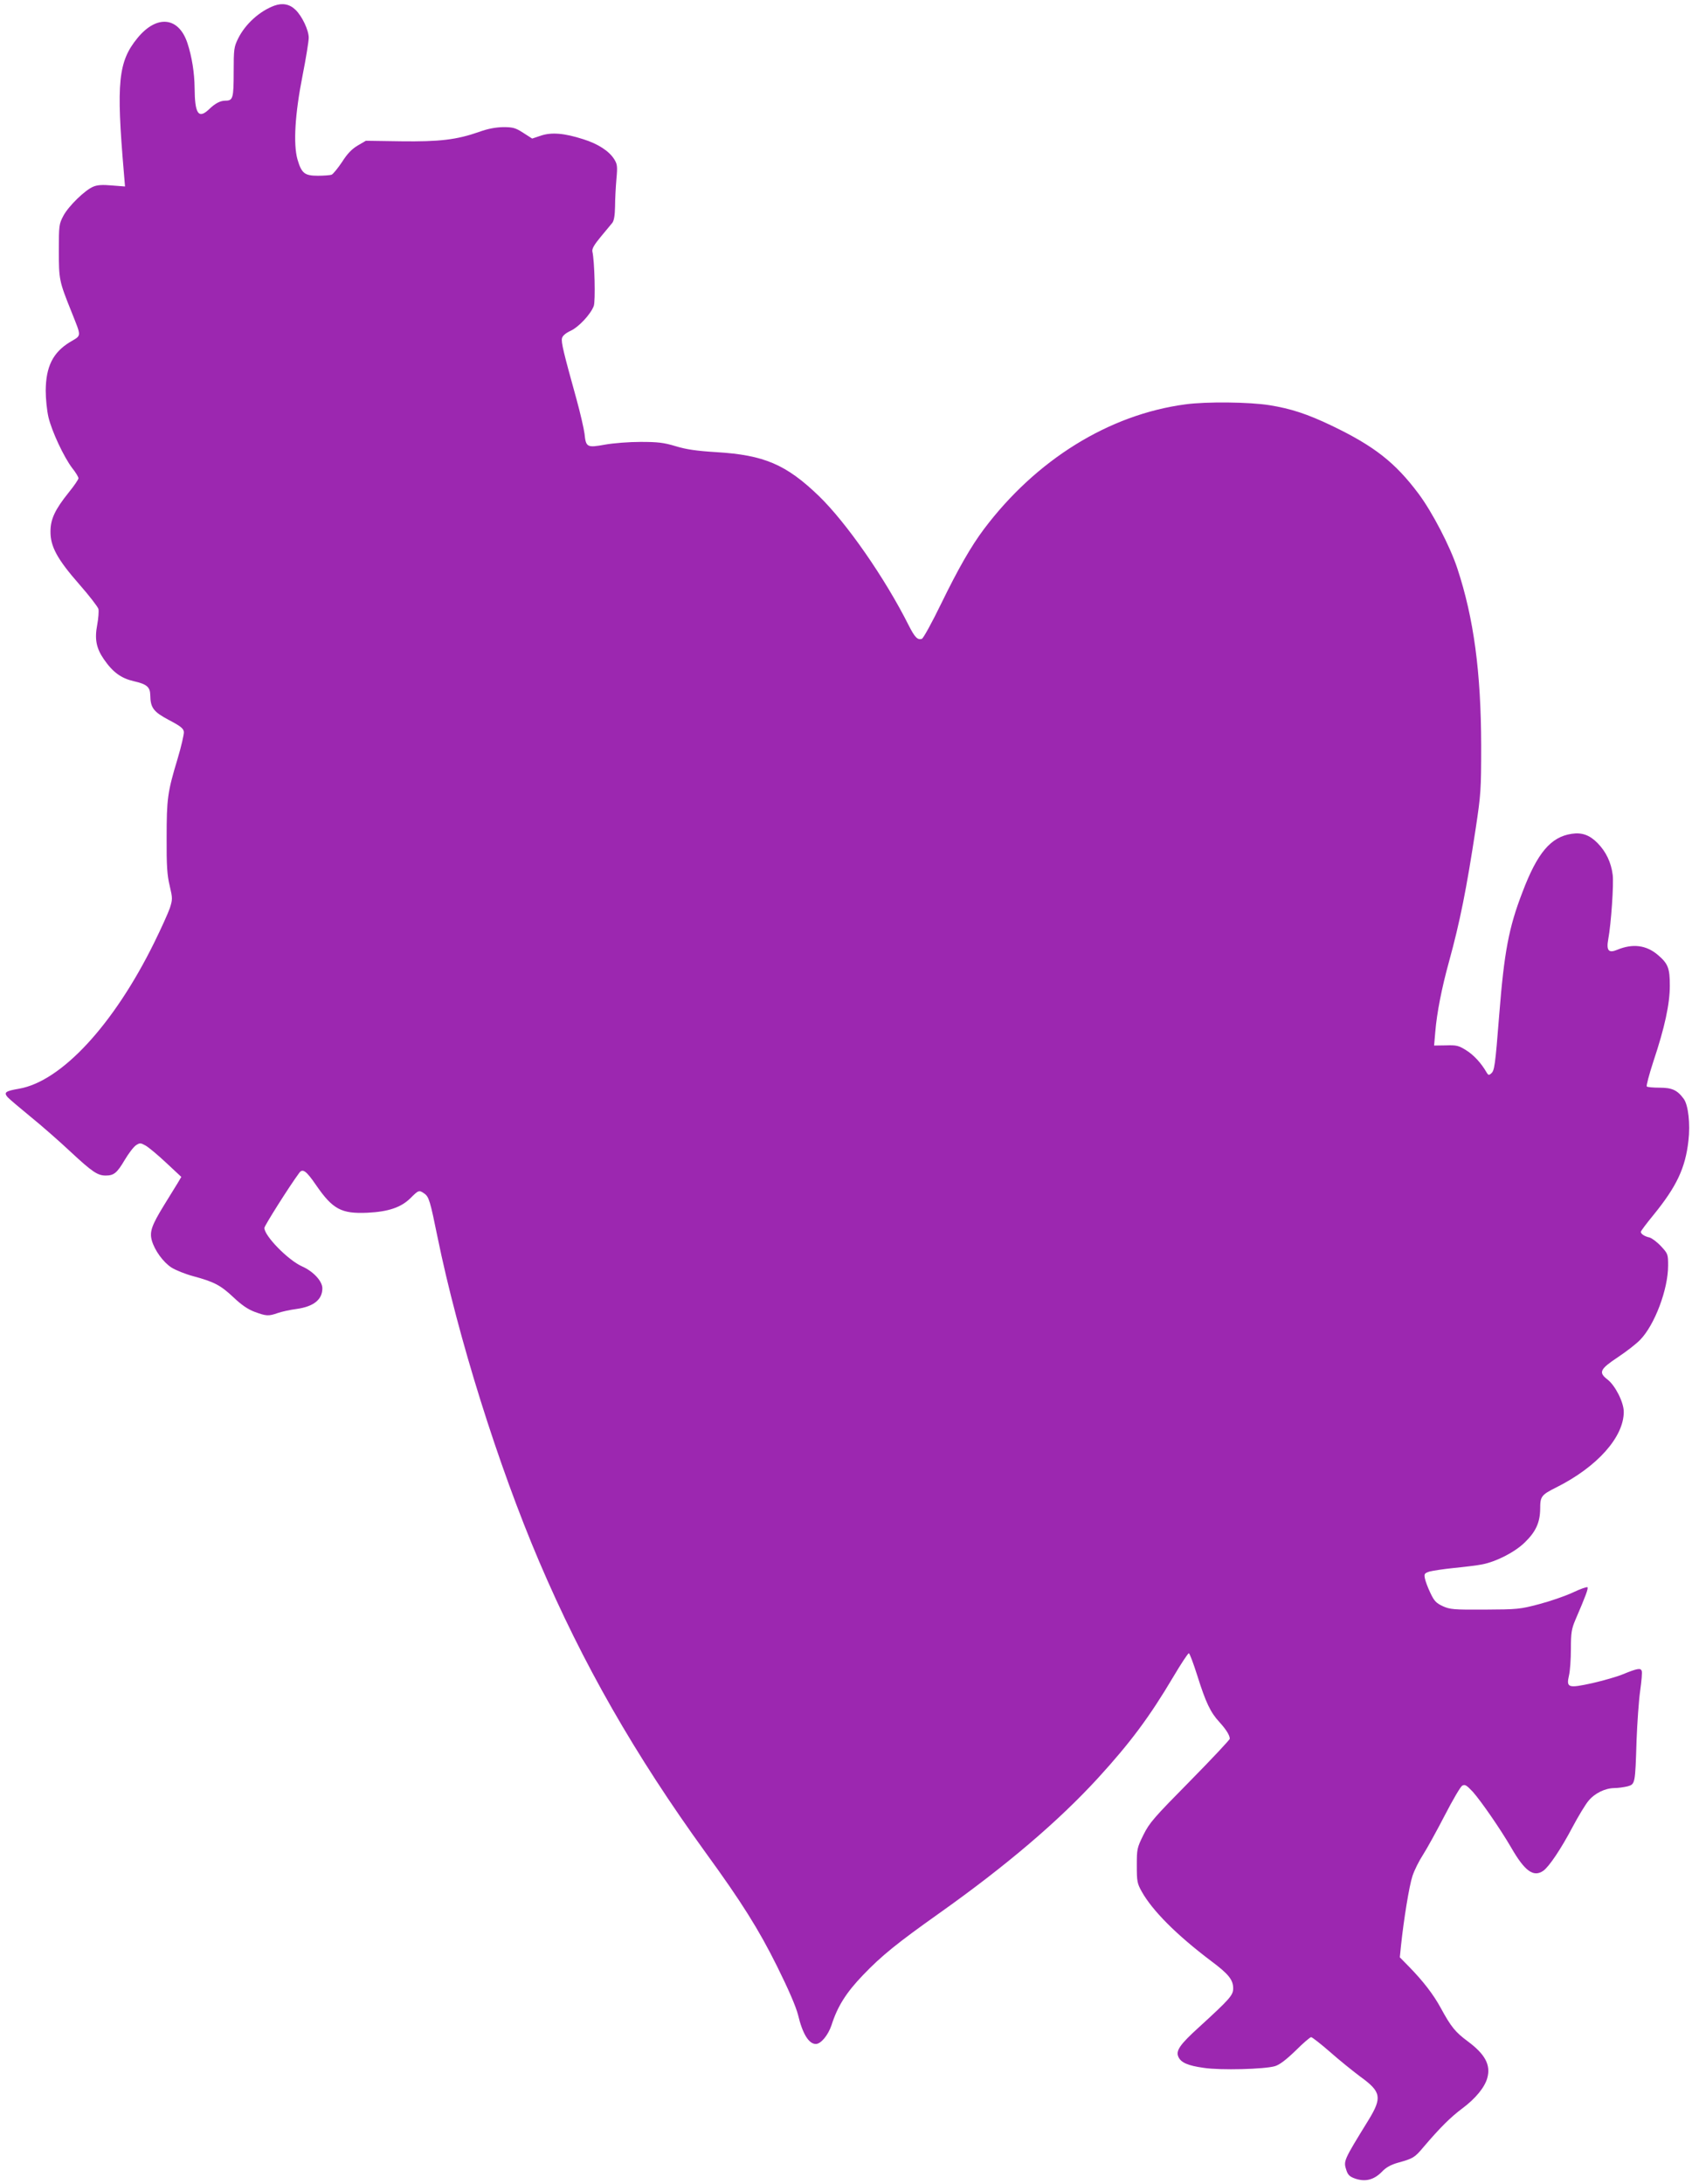<?xml version="1.0" standalone="no"?>
<!DOCTYPE svg PUBLIC "-//W3C//DTD SVG 20010904//EN"
 "http://www.w3.org/TR/2001/REC-SVG-20010904/DTD/svg10.dtd">
<svg version="1.0" xmlns="http://www.w3.org/2000/svg"
 width="992pt" height="1280pt" viewBox="0 0 992 1280"
 preserveAspectRatio="xMidYMid meet">
<g transform="translate(0,1280) scale(0.1,-0.1)"
fill="#9c27b0" stroke="none">
<path d="M1609 12767 c-87 -32 -171 -108 -213 -193 -24 -49 -26 -61 -26 -196
0 -153 -4 -168 -48 -168 -30 0 -60 -15 -98 -52 -61 -57 -82 -24 -83 127 -1 89
-16 183 -42 262 -51 155 -180 168 -293 30 -113 -138 -125 -260 -80 -786 l7
-84 -77 6 c-55 5 -86 3 -109 -7 -49 -20 -145 -114 -175 -170 -26 -49 -27 -57
-27 -206 0 -169 2 -178 73 -355 61 -154 62 -138 -8 -180 -100 -61 -141 -144
-142 -285 0 -47 7 -116 16 -155 20 -84 90 -233 139 -298 21 -26 37 -53 37 -60
0 -7 -25 -44 -56 -82 -82 -102 -108 -158 -108 -230 -1 -88 40 -163 169 -310
58 -66 108 -131 112 -144 3 -13 0 -55 -7 -93 -16 -83 -6 -137 39 -202 53 -77
102 -112 177 -129 75 -17 94 -34 95 -81 1 -75 19 -98 109 -146 69 -36 86 -50
88 -70 1 -14 -15 -85 -37 -158 -59 -195 -64 -234 -64 -462 -1 -163 3 -221 18
-282 17 -73 17 -79 1 -130 -10 -29 -51 -120 -92 -203 -237 -481 -544 -813
-792 -856 -81 -14 -91 -22 -67 -50 11 -12 72 -63 135 -115 63 -51 168 -143
233 -204 128 -119 159 -140 207 -140 48 0 66 15 111 91 23 39 53 78 67 87 22
14 26 14 55 -2 18 -10 72 -55 121 -101 l89 -83 -20 -34 c-11 -18 -48 -78 -82
-133 -71 -116 -85 -154 -71 -205 16 -58 67 -128 115 -159 25 -16 83 -39 128
-51 122 -33 159 -52 235 -123 47 -45 85 -71 125 -86 68 -25 81 -26 135 -7 23
8 72 19 111 24 100 14 151 55 151 121 0 42 -53 99 -118 128 -82 36 -222 179
-222 226 0 12 145 242 204 322 20 28 41 14 99 -71 98 -142 148 -169 302 -162
122 6 196 31 251 85 48 48 51 49 81 28 28 -19 35 -44 78 -255 120 -587 355
-1337 596 -1902 256 -600 561 -1133 975 -1705 213 -293 312 -451 420 -668 67
-135 111 -237 123 -285 26 -110 63 -170 104 -170 30 0 72 51 92 110 35 110 86
191 184 293 110 115 201 188 446 362 395 280 701 541 932 793 190 208 302 358
442 594 45 76 86 138 91 138 5 0 27 -60 50 -132 49 -156 77 -215 129 -271 40
-44 61 -78 61 -98 0 -6 -105 -118 -233 -248 -212 -215 -237 -243 -273 -315
-38 -77 -39 -84 -39 -180 0 -92 2 -105 29 -153 62 -111 203 -253 407 -407 102
-76 129 -110 129 -160 0 -40 -18 -61 -203 -230 -109 -99 -135 -136 -118 -172
15 -33 55 -51 149 -64 98 -15 357 -8 417 10 27 8 65 37 121 91 44 44 85 79 91
79 6 0 56 -39 110 -86 54 -48 135 -113 179 -146 122 -88 128 -122 48 -253
-149 -242 -148 -240 -130 -296 9 -27 20 -37 51 -48 59 -20 109 -8 155 38 26
28 54 43 96 55 90 25 98 30 150 92 98 115 160 176 227 226 78 58 132 124 147
179 21 76 -13 139 -114 214 -74 55 -98 84 -160 198 -42 77 -102 155 -184 239
l-55 56 7 69 c16 152 48 350 67 407 11 34 39 90 62 125 23 36 80 139 127 230
47 91 93 170 103 175 16 9 25 3 62 -36 48 -54 161 -217 225 -327 80 -139 131
-175 188 -136 34 24 104 128 172 257 34 64 76 133 93 153 37 45 97 74 152 75
22 0 56 5 77 10 45 13 45 13 53 270 4 102 13 232 21 289 8 57 13 110 9 118 -6
18 -27 14 -110 -20 -33 -14 -114 -37 -179 -52 -142 -31 -154 -28 -137 46 6 24
11 94 11 154 0 95 4 118 26 170 62 144 77 185 71 192 -4 3 -42 -10 -86 -31
-43 -20 -132 -51 -197 -68 -113 -30 -128 -31 -319 -32 -184 -1 -204 1 -246 20
-39 18 -51 31 -73 78 -15 31 -29 69 -32 85 -5 26 -3 30 27 40 19 5 84 15 144
21 61 6 135 15 165 21 83 16 192 72 250 129 65 63 89 117 90 197 0 72 6 81 94
125 240 120 396 295 396 443 0 56 -50 155 -96 190 -53 41 -44 60 61 130 50 33
109 79 131 102 85 87 164 296 164 435 0 66 -1 70 -41 113 -23 25 -54 48 -68
52 -29 6 -51 21 -51 33 0 5 34 50 75 100 135 166 186 274 204 433 12 100 -1
210 -27 246 -38 52 -69 66 -142 66 -38 0 -71 3 -75 7 -4 4 14 71 39 148 66
197 96 336 96 443 0 102 -10 129 -70 180 -68 58 -148 68 -239 30 -50 -21 -64
-4 -52 62 17 91 33 326 26 378 -9 72 -39 135 -88 185 -47 48 -92 64 -152 55
-123 -18 -202 -112 -289 -342 -80 -207 -107 -350 -136 -716 -24 -304 -28 -331
-48 -347 -12 -11 -17 -10 -26 6 -32 56 -77 104 -121 131 -43 27 -56 30 -118
28 l-69 -1 7 81 c9 110 38 258 81 413 63 229 102 423 156 779 30 199 32 225
32 485 -1 430 -43 746 -140 1039 -42 128 -147 330 -227 437 -137 183 -259 279
-509 399 -144 69 -240 100 -364 120 -117 19 -371 22 -495 5 -448 -60 -875
-325 -1181 -732 -75 -100 -151 -233 -249 -434 -55 -113 -105 -204 -114 -208
-25 -9 -42 9 -77 78 -140 279 -366 603 -527 759 -192 185 -321 240 -601 257
-116 7 -177 16 -239 35 -70 21 -105 25 -205 25 -68 0 -159 -7 -209 -16 -105
-19 -112 -16 -120 64 -4 31 -25 122 -47 202 -76 274 -91 335 -85 358 3 14 22
30 50 43 48 22 117 96 136 145 11 28 5 267 -8 320 -3 16 10 39 49 86 29 35 60
72 68 82 10 13 15 44 16 95 0 42 4 114 8 161 7 76 5 88 -13 117 -30 48 -95 90
-181 117 -112 36 -187 42 -249 21 l-51 -17 -53 34 c-45 29 -60 33 -117 33 -44
-1 -89 -9 -141 -28 -132 -46 -231 -58 -459 -55 l-205 3 -48 -28 c-35 -21 -61
-48 -92 -97 -25 -37 -52 -70 -61 -74 -8 -3 -45 -6 -80 -6 -78 0 -96 14 -120
96 -25 89 -15 265 30 492 20 101 36 200 36 221 0 44 -39 127 -78 164 -34 33
-76 41 -123 24z"/>
</g>
</svg>
